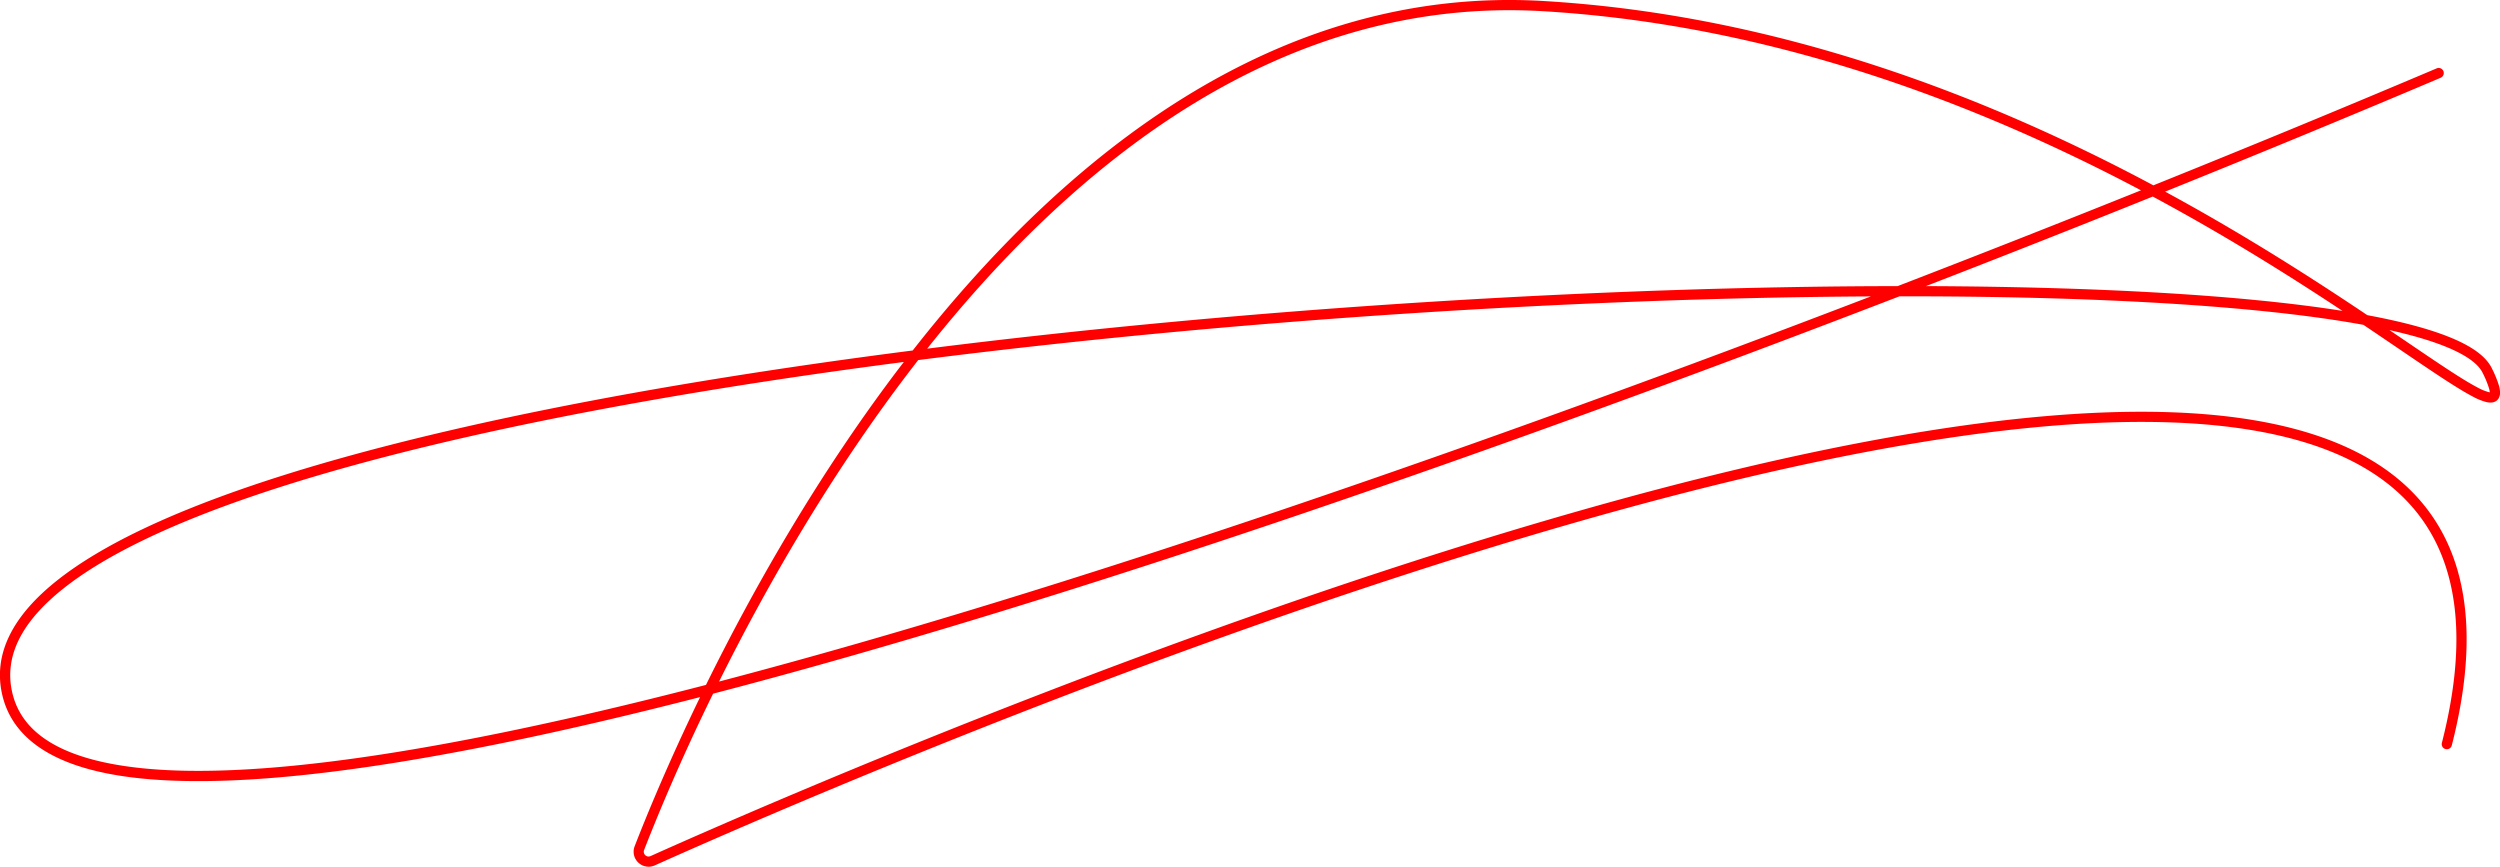 <?xml version="1.0" encoding="UTF-8"?> <svg xmlns="http://www.w3.org/2000/svg" id="Слой_1" data-name="Слой 1" viewBox="0 0 1958.46 679"> <defs> <style>.cls-1{fill:red;fill-rule:evenodd;}</style> </defs> <title>8f34c2672c9bdf1d6e31 (1)</title> <path class="cls-1" d="M715,274.56C833.88,122.79,999.56-11.67,1209.34.8c186.44,11.09,350.84,76.69,477.57,144.39C1766.91,113,1841.75,82,1909,53.5a4,4,0,0,1,3.12,7.36c-65.56,27.81-138.32,57.93-216,89.26,63.19,34.29,116.68,68.81,158.42,96.78,26.44,4.92,48.27,10.67,64.63,17.32s28.05,14.49,32.81,24.15a84,84,0,0,1,5.68,13.81,21,21,0,0,1,.85,5.16,8.66,8.66,0,0,1-1.22,4.88c-2.29,3.56-6.42,3.42-9.21,2.83a46.09,46.09,0,0,1-11-4.43c-12.29-6.42-31.5-19.46-56.63-36.53-8.94-6.07-18.62-12.65-29-19.62C1769.09,239.39,1640.35,232,1488,232.13,1183.48,349.51,839,470.46,558.62,543.41c-27,55-45,99.25-54,122.36a3.75,3.75,0,0,0,5.08,4.84c85.24-38.26,474.68-209,824-296.31,174.5-43.59,339.75-66.55,452.12-41.18,56.29,12.7,99.89,37.67,124.42,78.82s29.48,97.55,10.44,172a4,4,0,0,1-7.75-2c18.75-73.35,13.46-127.34-9.56-165.95s-64.25-62.69-119.31-75.12c-110.36-24.91-274-2.44-448.42,41.15C987.07,469.14,598.19,639.66,513,677.91a11.75,11.75,0,0,1-15.81-15c8.69-22.41,25.85-64.41,51.27-116.83C401.77,583.81,273,608.18,177.33,611.51c-48.69,1.7-89.13-2-119-12.47S8.39,571.16,2,545.34c-8.19-33.29,8.68-63.68,43-90.84s86.89-51.89,152.66-74.21C329,335.74,514.07,300.33,715,274.56Zm-6.95,9c-197.69,25.65-379,60.64-507.83,104.35-65.48,22.22-117,46.58-150.26,72.9S2.72,514.59,9.81,543.43c5.49,22.3,22.69,38.14,51.13,48.05s67.81,13.72,116.11,12c96.17-3.35,226.74-28.23,376-66.93C589.3,463,641.14,370.69,708.07,283.52ZM563.31,533.92c36.82-74.06,89-165.81,156-251.84,248.35-31.69,520.93-48.68,746.28-49.88C1168.45,346.22,836,462.48,563.31,533.92Zm923.24-309.78c-227.2.21-505.92,16.92-760.21,49C844.25,124.72,1006-3.27,1208.87,8.79c182,10.82,343,74.05,468.34,140.3C1616.22,173.59,1552.32,198.78,1486.55,224.14Zm22.11,0c133.11.51,247.28,6.88,326.39,19.4-40.53-26.81-90.57-58.37-148.62-89.56C1629.48,176.92,1569.93,200.45,1508.66,224.17Zm363.15,34.41,13.61,9.23c24.89,16.91,43.48,29.53,55.33,35.71a39,39,0,0,0,8.94,3.71l.77.13a13.69,13.69,0,0,0-.56-3,77,77,0,0,0-5.14-12.41c-3.37-6.83-12.63-13.76-28.66-20.28C1904.39,266.87,1889.54,262.51,1871.81,258.58Zm79.36,48.78s0,0-.1,0A.25.25,0,0,1,1951.17,307.36Z" transform="translate(0 0)"></path> </svg> 